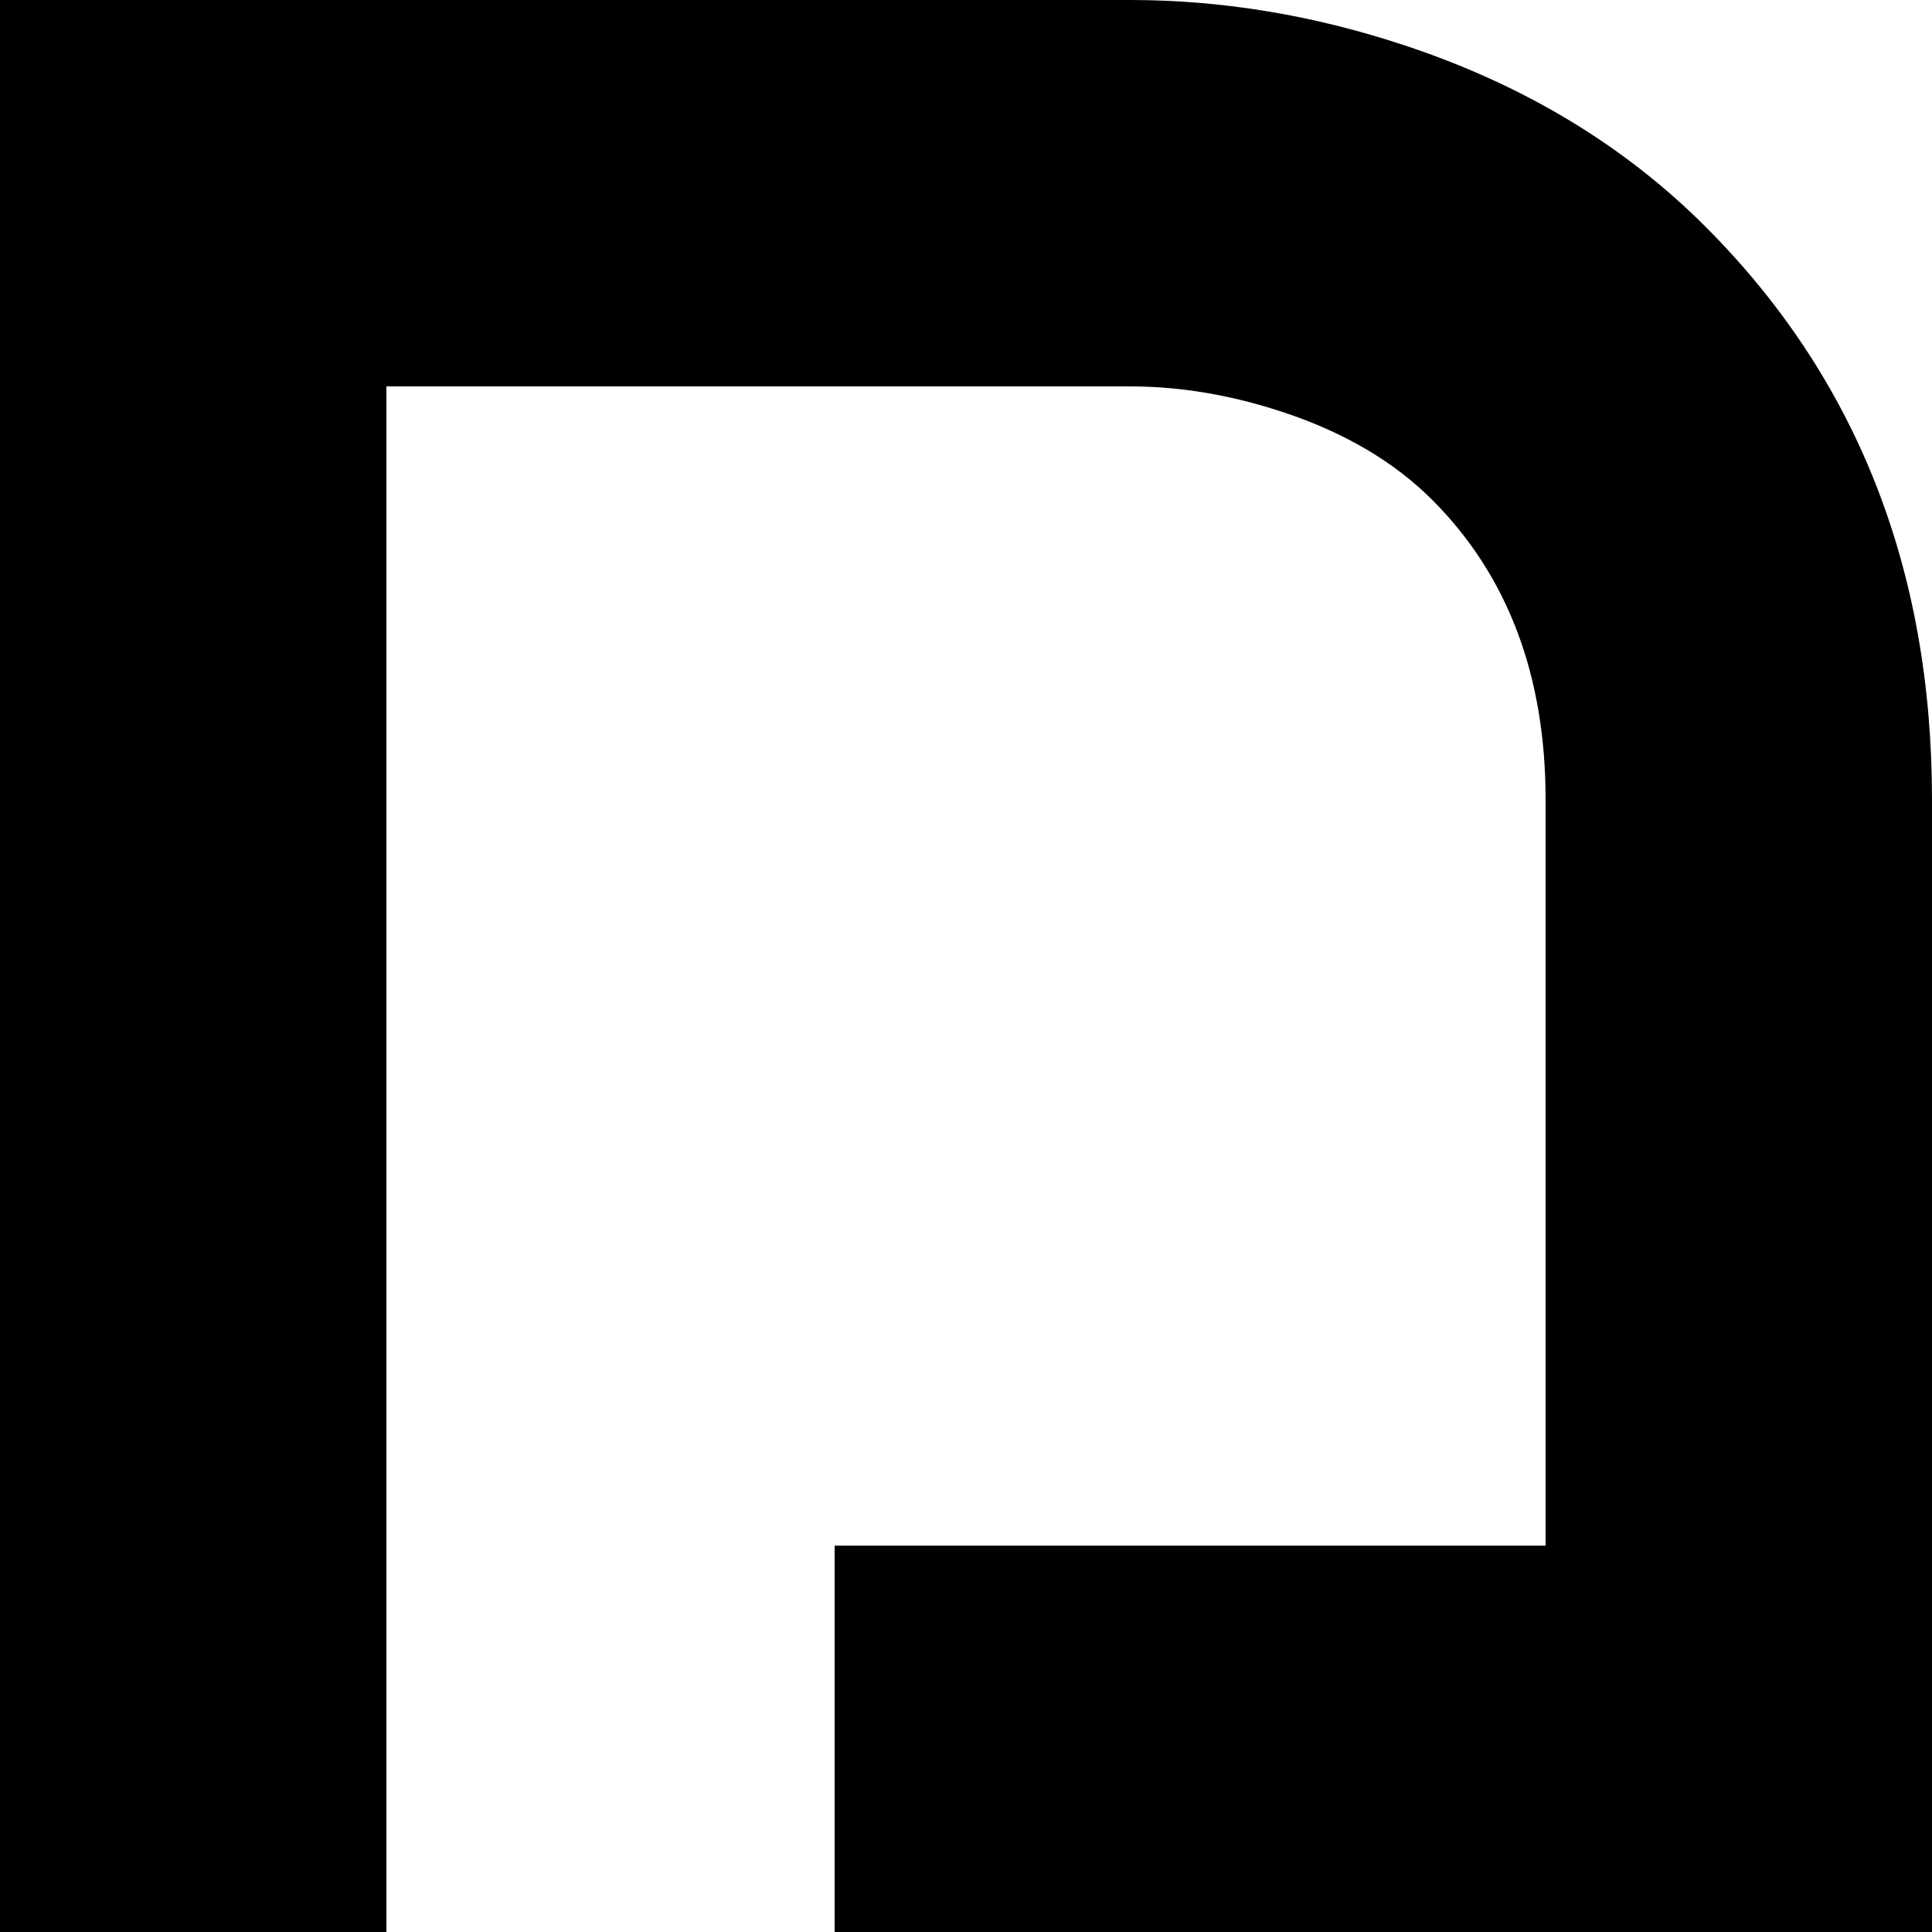 <svg xmlns="http://www.w3.org/2000/svg" xmlns:xlink="http://www.w3.org/1999/xlink" fill="none" version="1.1" width="250" height="250" viewBox="0 0 250 250">
	<g transform="matrix(1,5.007285963642971e-8,-5.007285963642971e-8,1,0,-0)">
		<path d="M200,200L108,200L108,250L250,250L250,103.5Q250,58.645,220.678,29.322Q204.922,13.566,181.851,5.901Q164.094,0,146.244,0L0,0L0,225L-0,250L50,250L50,225L50,50L146.244,50Q156.004,50,166.085,53.35Q177.93,57.286,185.322,64.678Q200,79.355,200,103.5L200,200Z" fill-rule="evenodd" fill="#000000" fill-opacity="1"/>
	</g>
	<style>
		@media (prefers-color-scheme: dark) {
		path {
		fill: #FFFFFF;
		}
		}
	</style>
</svg>